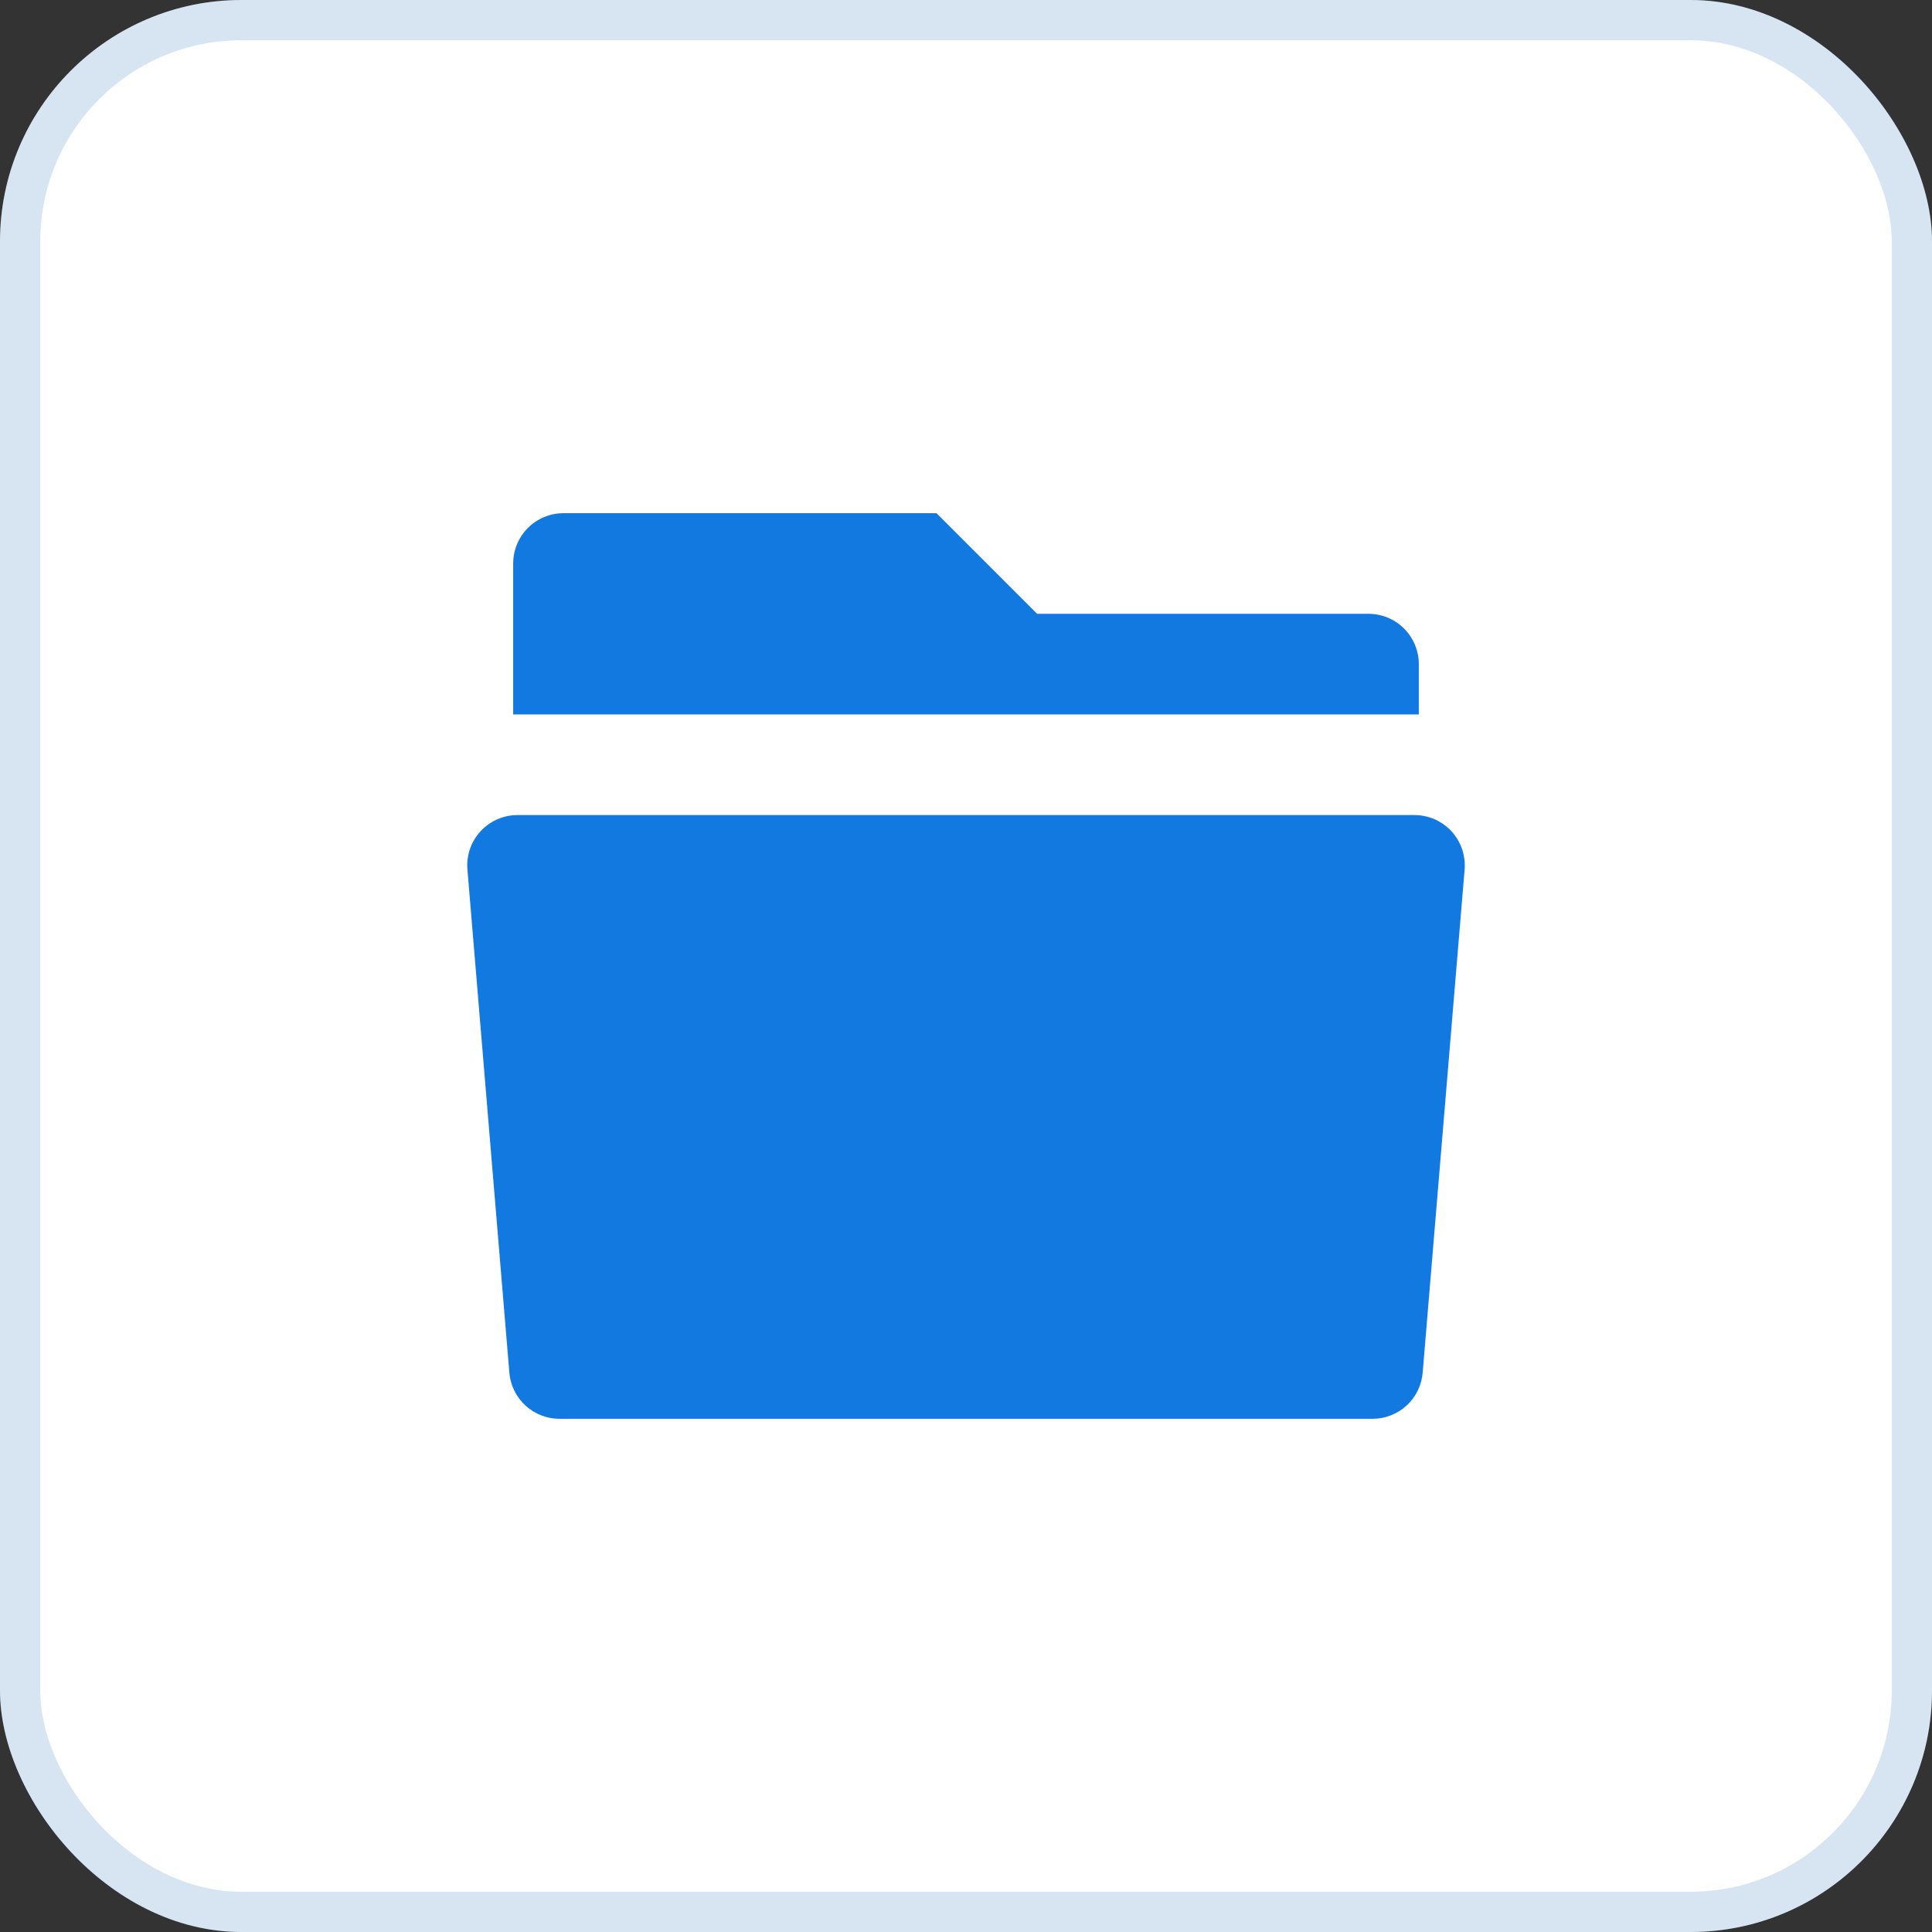<svg width="48" height="48" viewBox="0 0 48 48" fill="none" xmlns="http://www.w3.org/2000/svg">
<rect x="0" y="0" width="48" height="48" fill="#333333" stroke="none"/>
<rect width="48" height="48" rx="6" fill="white"/>
<rect x="0.5" y="0.5" width="47" height="47" rx="5.5" stroke="#0059B3" stroke-opacity="0.16"/>
<path d="M25.767 15.25H34C34.331 15.25 34.65 15.382 34.884 15.616C35.118 15.851 35.25 16.169 35.25 16.5V17.75H12.75V14C12.75 13.668 12.882 13.351 13.116 13.116C13.351 12.882 13.668 12.75 14 12.75H23.267L25.767 15.25ZM12.859 20.25H35.141C35.314 20.25 35.485 20.286 35.644 20.355C35.802 20.425 35.944 20.526 36.062 20.653C36.179 20.781 36.268 20.931 36.324 21.094C36.38 21.258 36.402 21.431 36.388 21.604L35.346 34.104C35.32 34.416 35.178 34.708 34.947 34.92C34.716 35.132 34.414 35.25 34.1 35.25H13.9C13.587 35.25 13.285 35.132 13.054 34.92C12.823 34.707 12.681 34.416 12.655 34.104L11.613 21.604C11.598 21.431 11.62 21.258 11.676 21.094C11.732 20.931 11.821 20.781 11.938 20.653C12.056 20.526 12.198 20.425 12.356 20.355C12.515 20.286 12.686 20.25 12.859 20.25Z" fill="#1279E1"/>
</svg>
